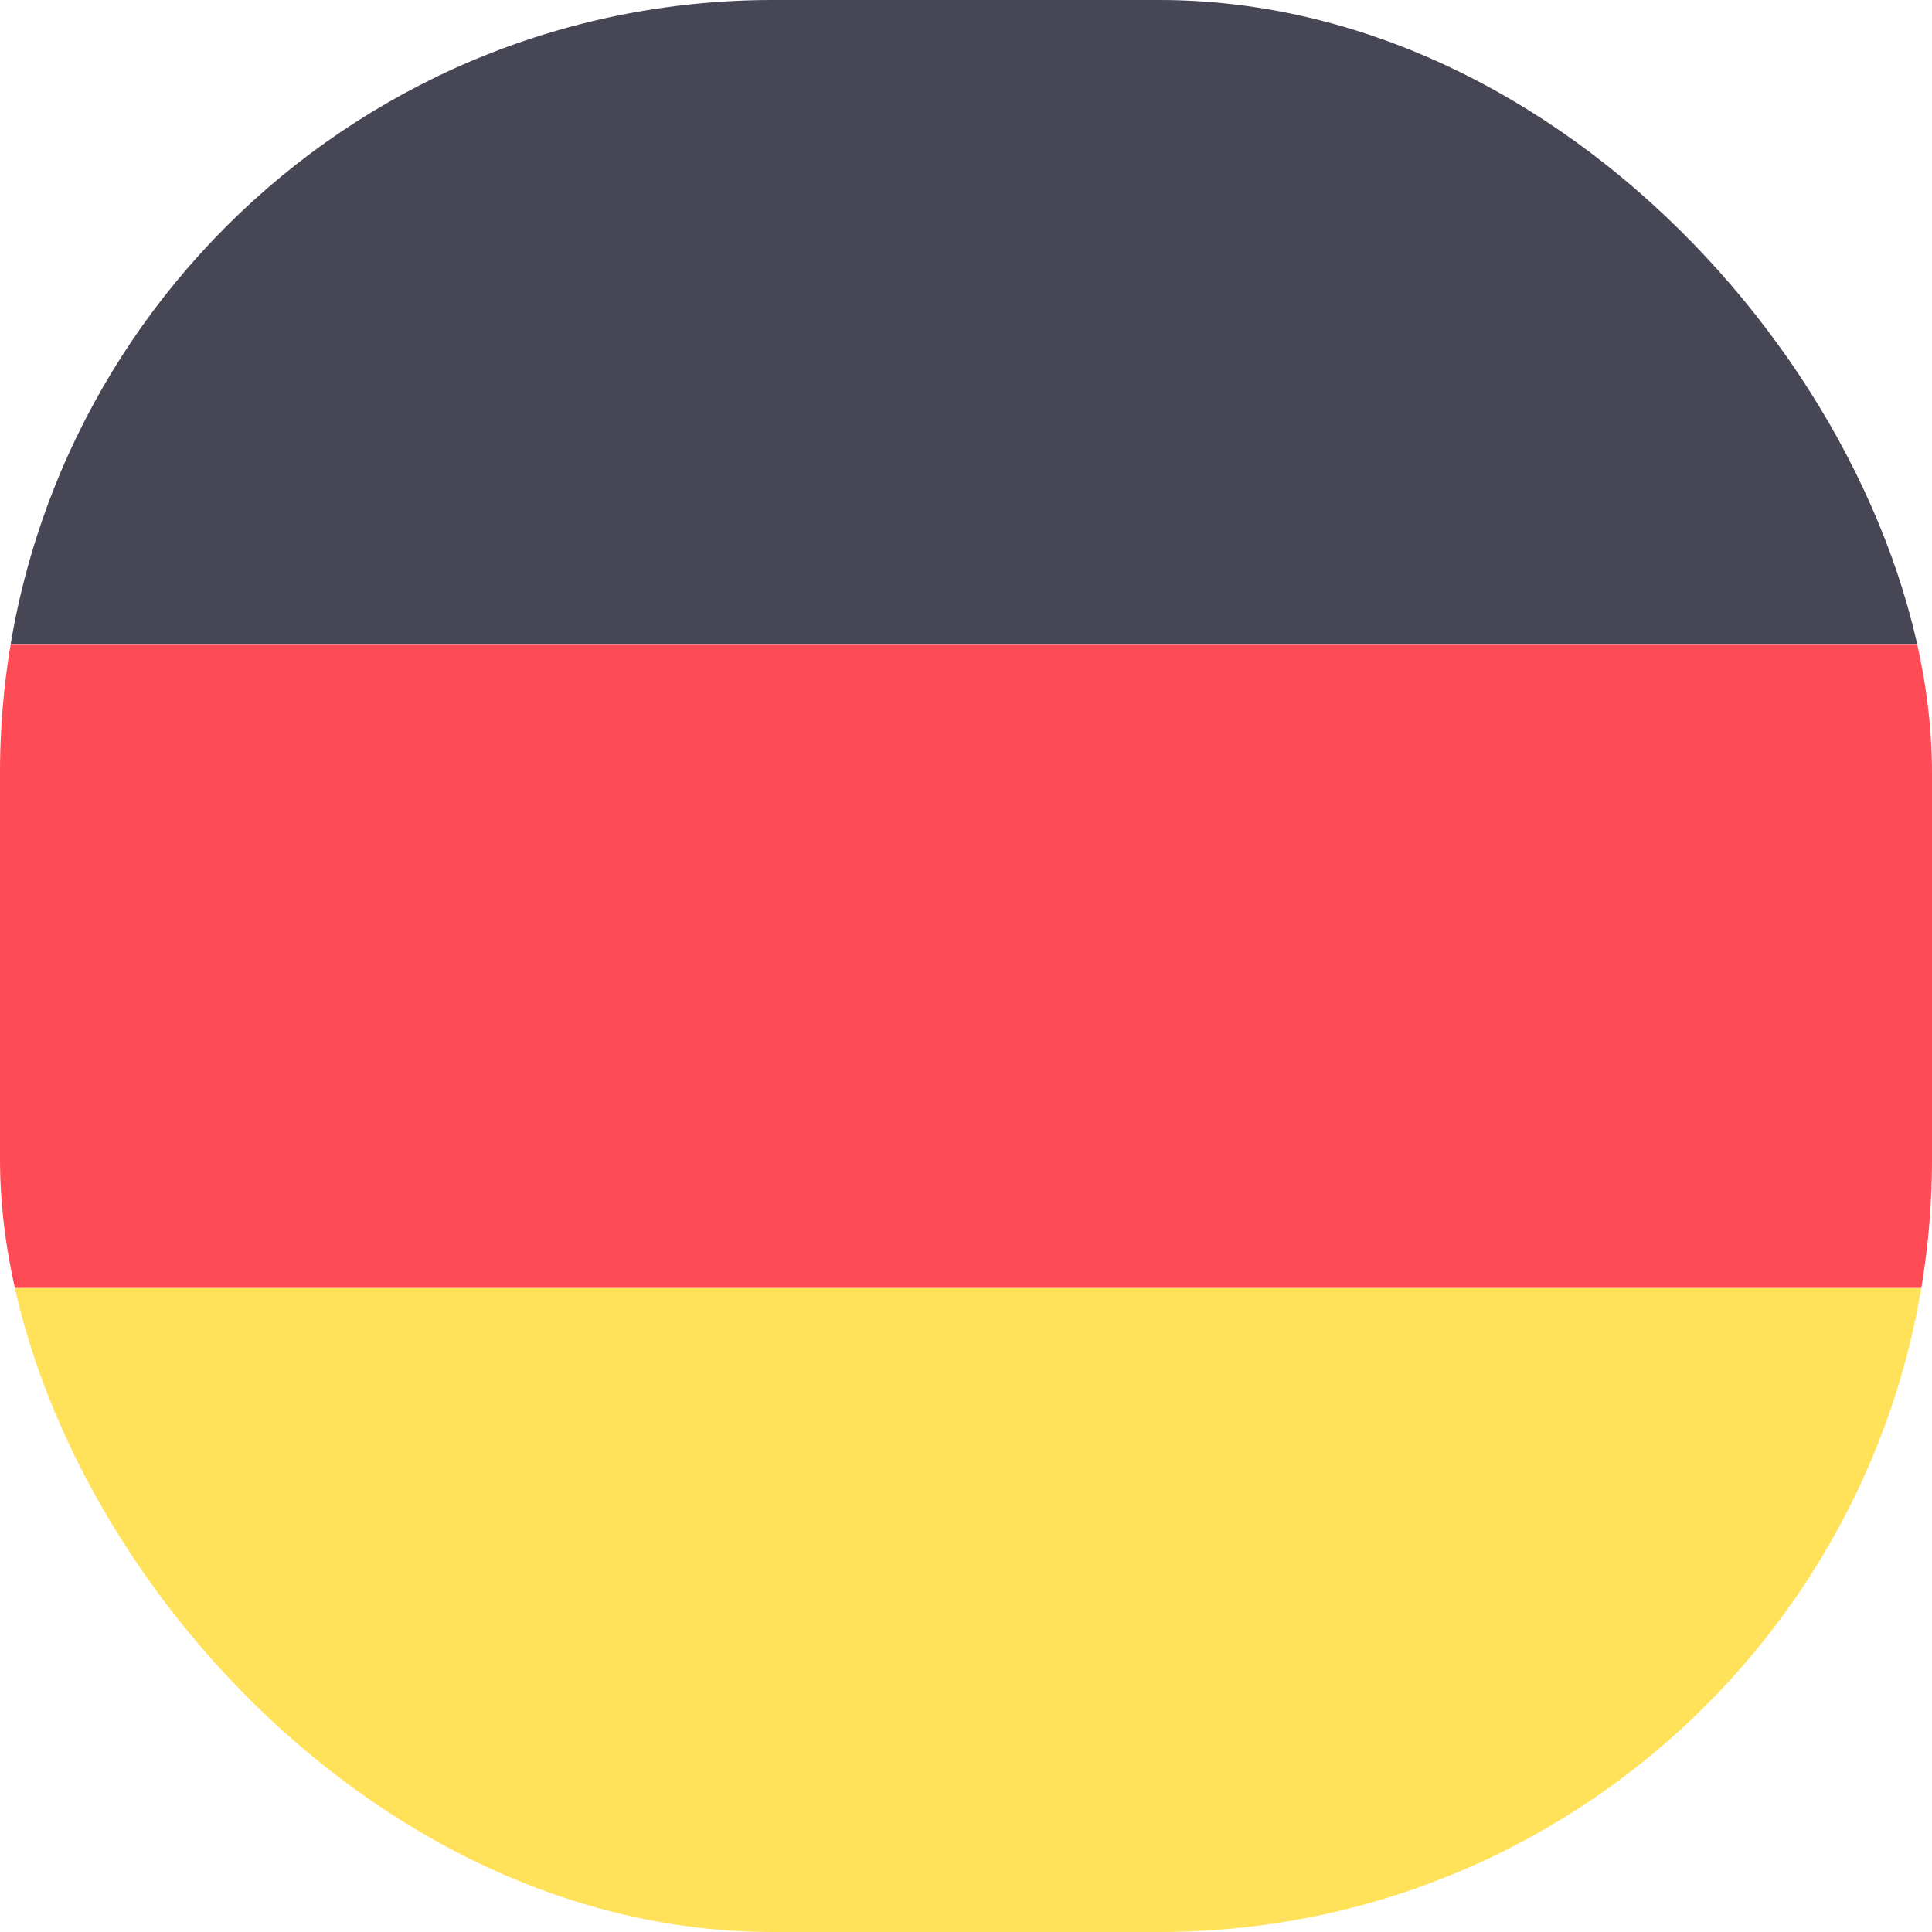 <svg xmlns="http://www.w3.org/2000/svg" xmlns:xlink="http://www.w3.org/1999/xlink" width="20" height="20" viewBox="0 0 20 20"><defs><clipPath id="a"><rect width="20" height="20" rx="8" transform="translate(4520 4021)" fill="#ff665a"/></clipPath></defs><g transform="translate(-4520 -4021)" clip-path="url(#a)"><g transform="translate(4514.737 4021)"><path d="M28.24,6.724H2.286A2.286,2.286,0,0,0,0,9.01v4.38H30.526V9.01A2.286,2.286,0,0,0,28.24,6.724Z" transform="translate(0 -6.724)" fill="#464655"/><path d="M0,28.139a2.286,2.286,0,0,0,2.286,2.286H28.24a2.286,2.286,0,0,0,2.286-2.286v-4.38H0Z" transform="translate(0 -10.425)" fill="#ffe15a"/><rect width="30.526" height="6.666" transform="translate(0 6.667)" fill="#ff4b55"/></g></g></svg>